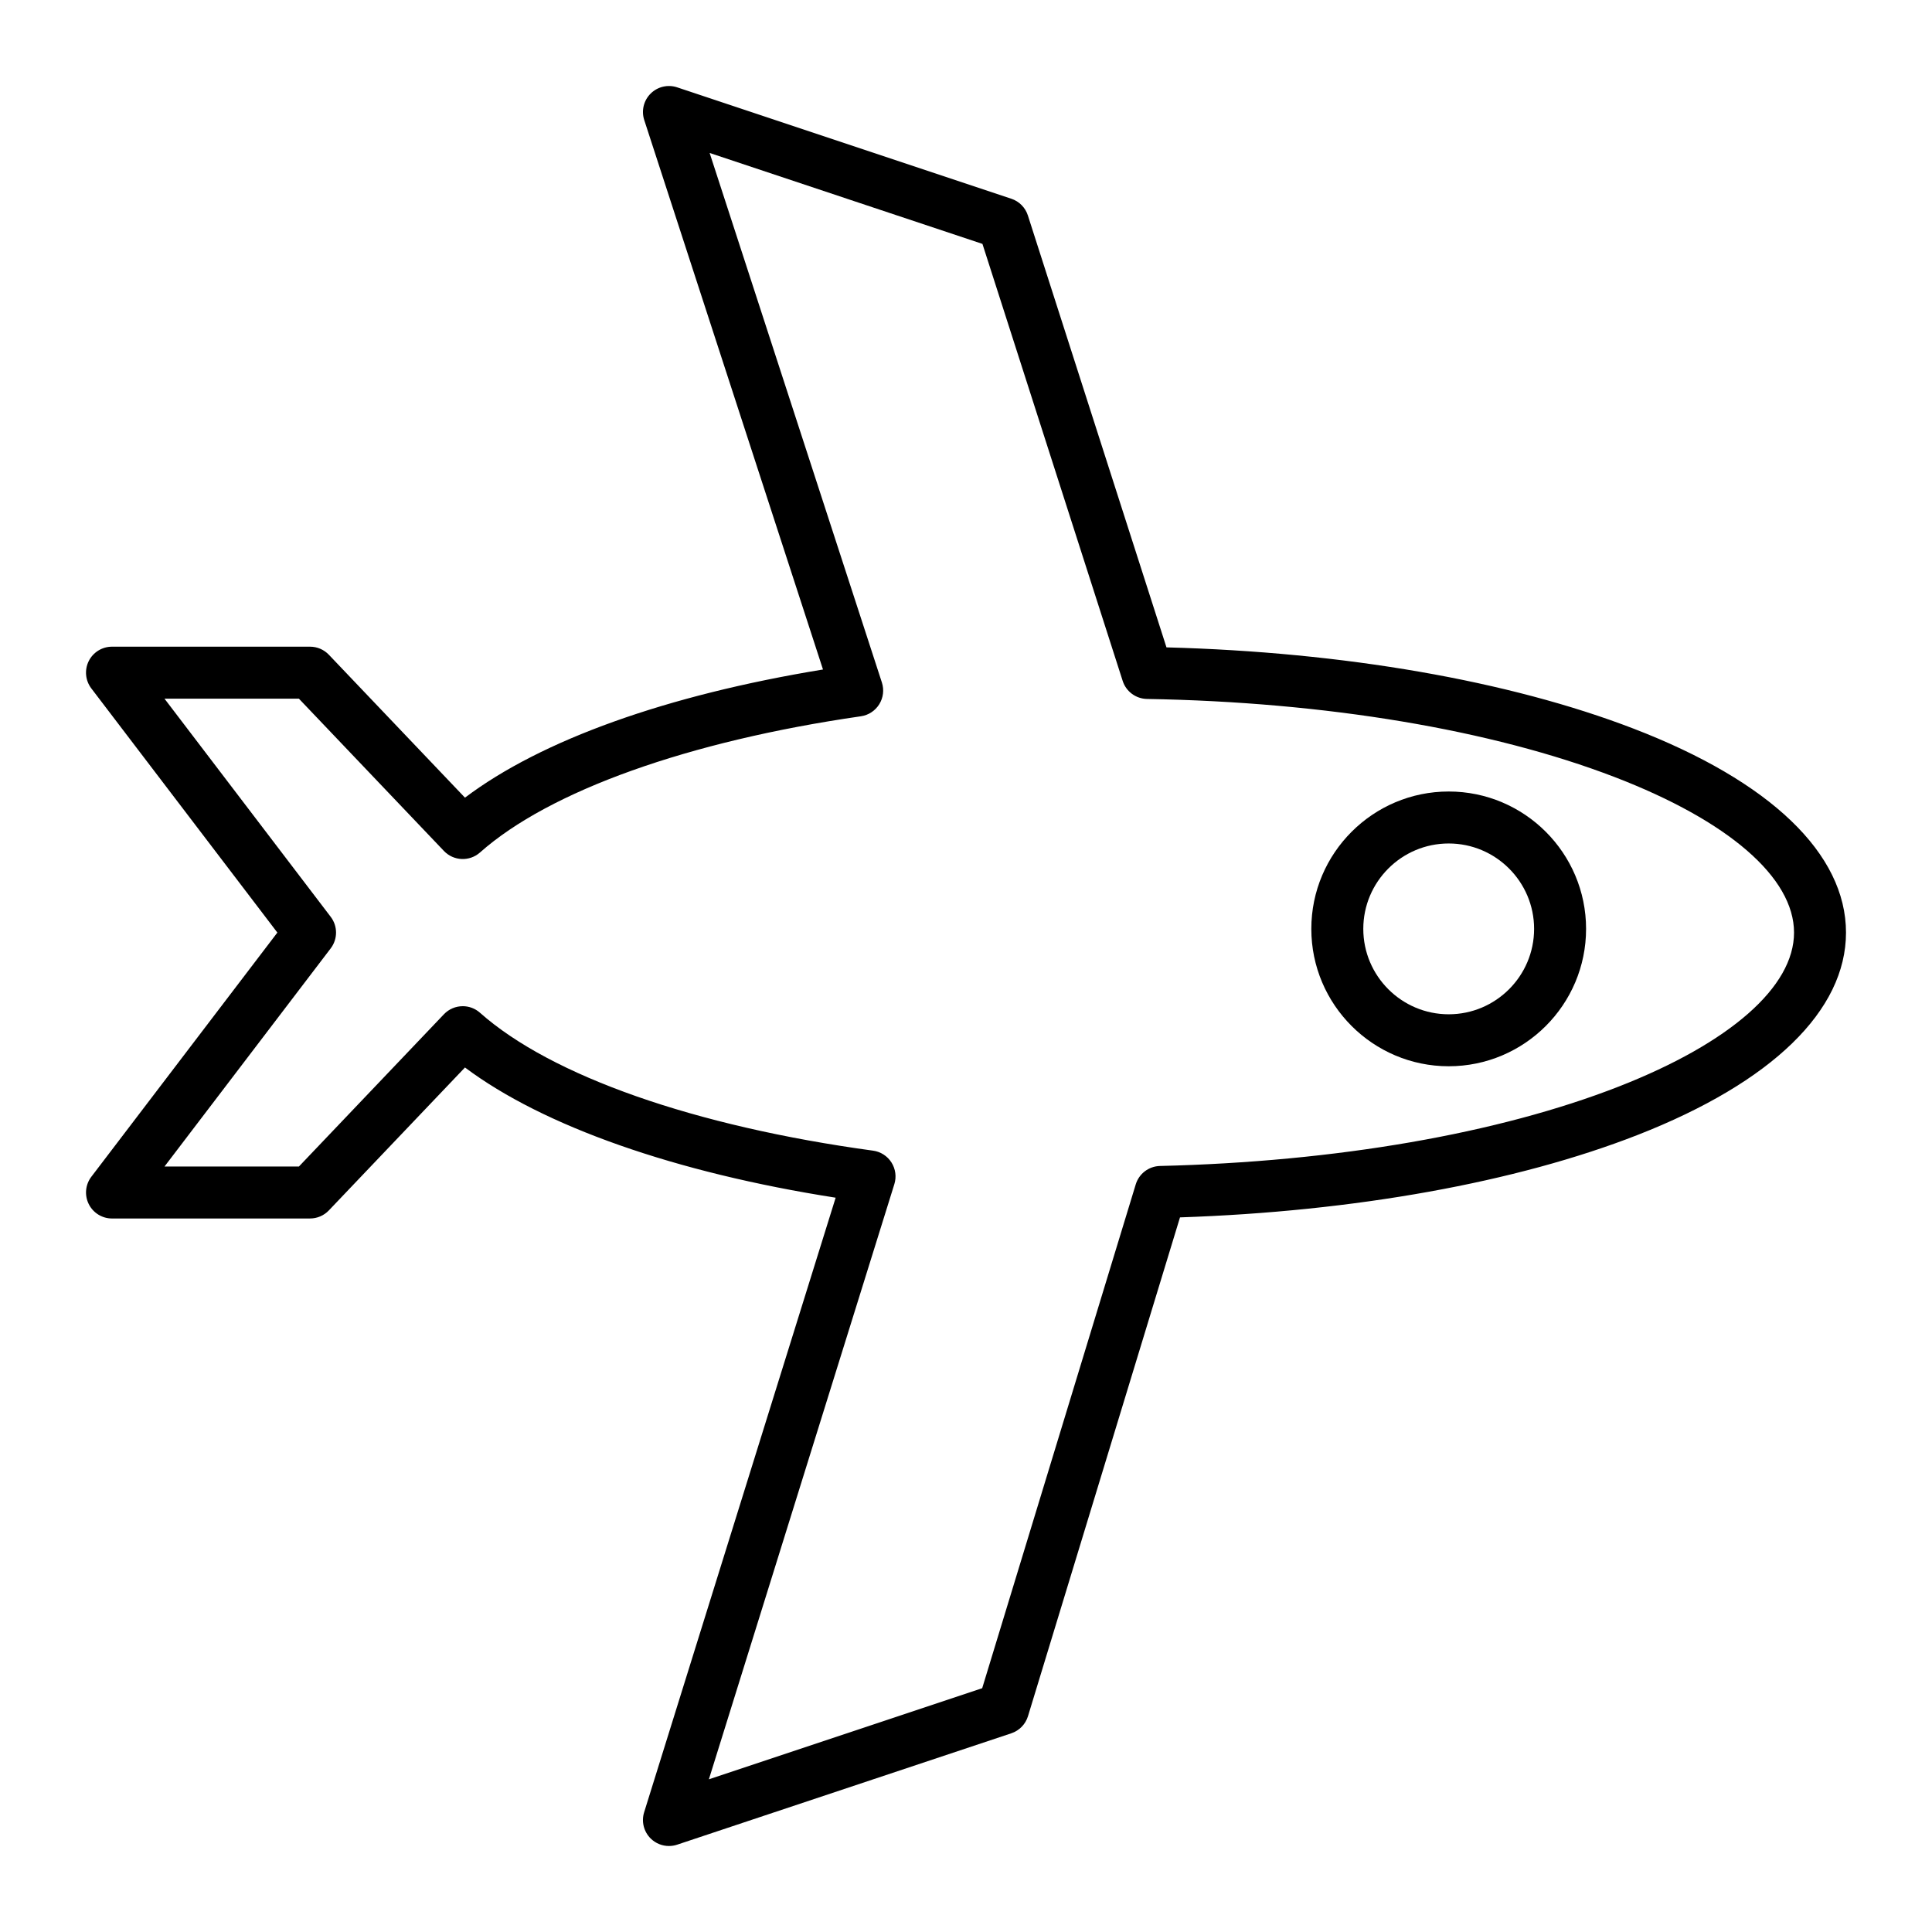 <?xml version="1.0" encoding="UTF-8"?>
<!-- The Best Svg Icon site in the world: iconSvg.co, Visit us! https://iconsvg.co -->
<svg fill="#000000" width="800px" height="800px" version="1.1" viewBox="144 144 512 512" xmlns="http://www.w3.org/2000/svg">
 <g>
  <path d="m321.28 633.21c-1.777 0-3.516-0.688-4.824-1.969-1.844-1.809-2.523-4.5-1.754-6.969l50.754-162.87c-42.48-6.641-77.504-18.957-98.234-34.508l-36.074 37.879c-1.301 1.367-3.102 2.137-4.988 2.137l-52.477 0.004c-2.617 0-5.012-1.484-6.172-3.832-1.16-2.348-0.895-5.148 0.695-7.231l49.297-64.707-49.301-64.707c-1.586-2.082-1.855-4.883-0.695-7.231 1.164-2.344 3.555-3.828 6.176-3.828h52.48c1.887 0 3.688 0.773 4.988 2.137l36.07 37.875c20.262-15.285 53.426-27.168 94.879-33.965l-47.371-145.61c-0.805-2.473-0.148-5.188 1.699-7.019 1.844-1.832 4.566-2.469 7.031-1.645l88.559 29.52c2.082 0.695 3.711 2.34 4.379 4.43l36.73 114.46c47.008 1.242 90.785 8.844 123.74 21.52 36.332 13.973 56.34 33.176 56.34 54.062 0 20.645-19.594 39.684-55.168 53.609-32.184 12.598-75.105 20.316-121.33 21.867l-40.285 132.19c-0.652 2.133-2.293 3.82-4.41 4.527l-88.559 29.52c-0.715 0.238-1.449 0.352-2.18 0.352zm-54.652-222.56c1.629 0 3.262 0.574 4.57 1.738 18.898 16.77 56.867 30.09 104.17 36.547 2.008 0.273 3.793 1.418 4.879 3.129 1.086 1.711 1.367 3.812 0.766 5.746l-49.152 157.73 72.43-24.145 40.691-133.52c0.867-2.84 3.457-4.809 6.426-4.879 46.547-1.105 89.738-8.586 121.62-21.062 29.496-11.547 46.41-26.41 46.41-40.785 0-14.574-17.316-29.594-47.504-41.207-32.645-12.555-76.672-19.91-123.97-20.711-2.949-0.051-5.539-1.973-6.441-4.781l-37.164-115.81-72.297-24.098 45.648 140.33c0.629 1.934 0.371 4.043-0.703 5.769-1.074 1.727-2.852 2.891-4.863 3.18-45.746 6.609-82.539 19.766-100.94 36.094-2.773 2.461-7 2.285-9.559-0.402l-38.43-40.355h-35.621l44.051 57.816c1.879 2.465 1.879 5.883 0 8.348l-44.051 57.82h35.621l38.43-40.352c1.352-1.418 3.168-2.137 4.988-2.137z"/>
  <path d="m527.92 426.57c-20.074 0-36.406-16.332-36.406-36.406 0-20.074 16.332-36.406 36.406-36.406s36.406 16.332 36.406 36.406c0.004 20.074-16.328 36.406-36.406 36.406zm0-59.039c-12.48 0-22.633 10.152-22.633 22.633 0 12.48 10.152 22.633 22.633 22.633s22.633-10.152 22.633-22.633c0-12.48-10.152-22.633-22.633-22.633z"/>
 </g>
</svg>